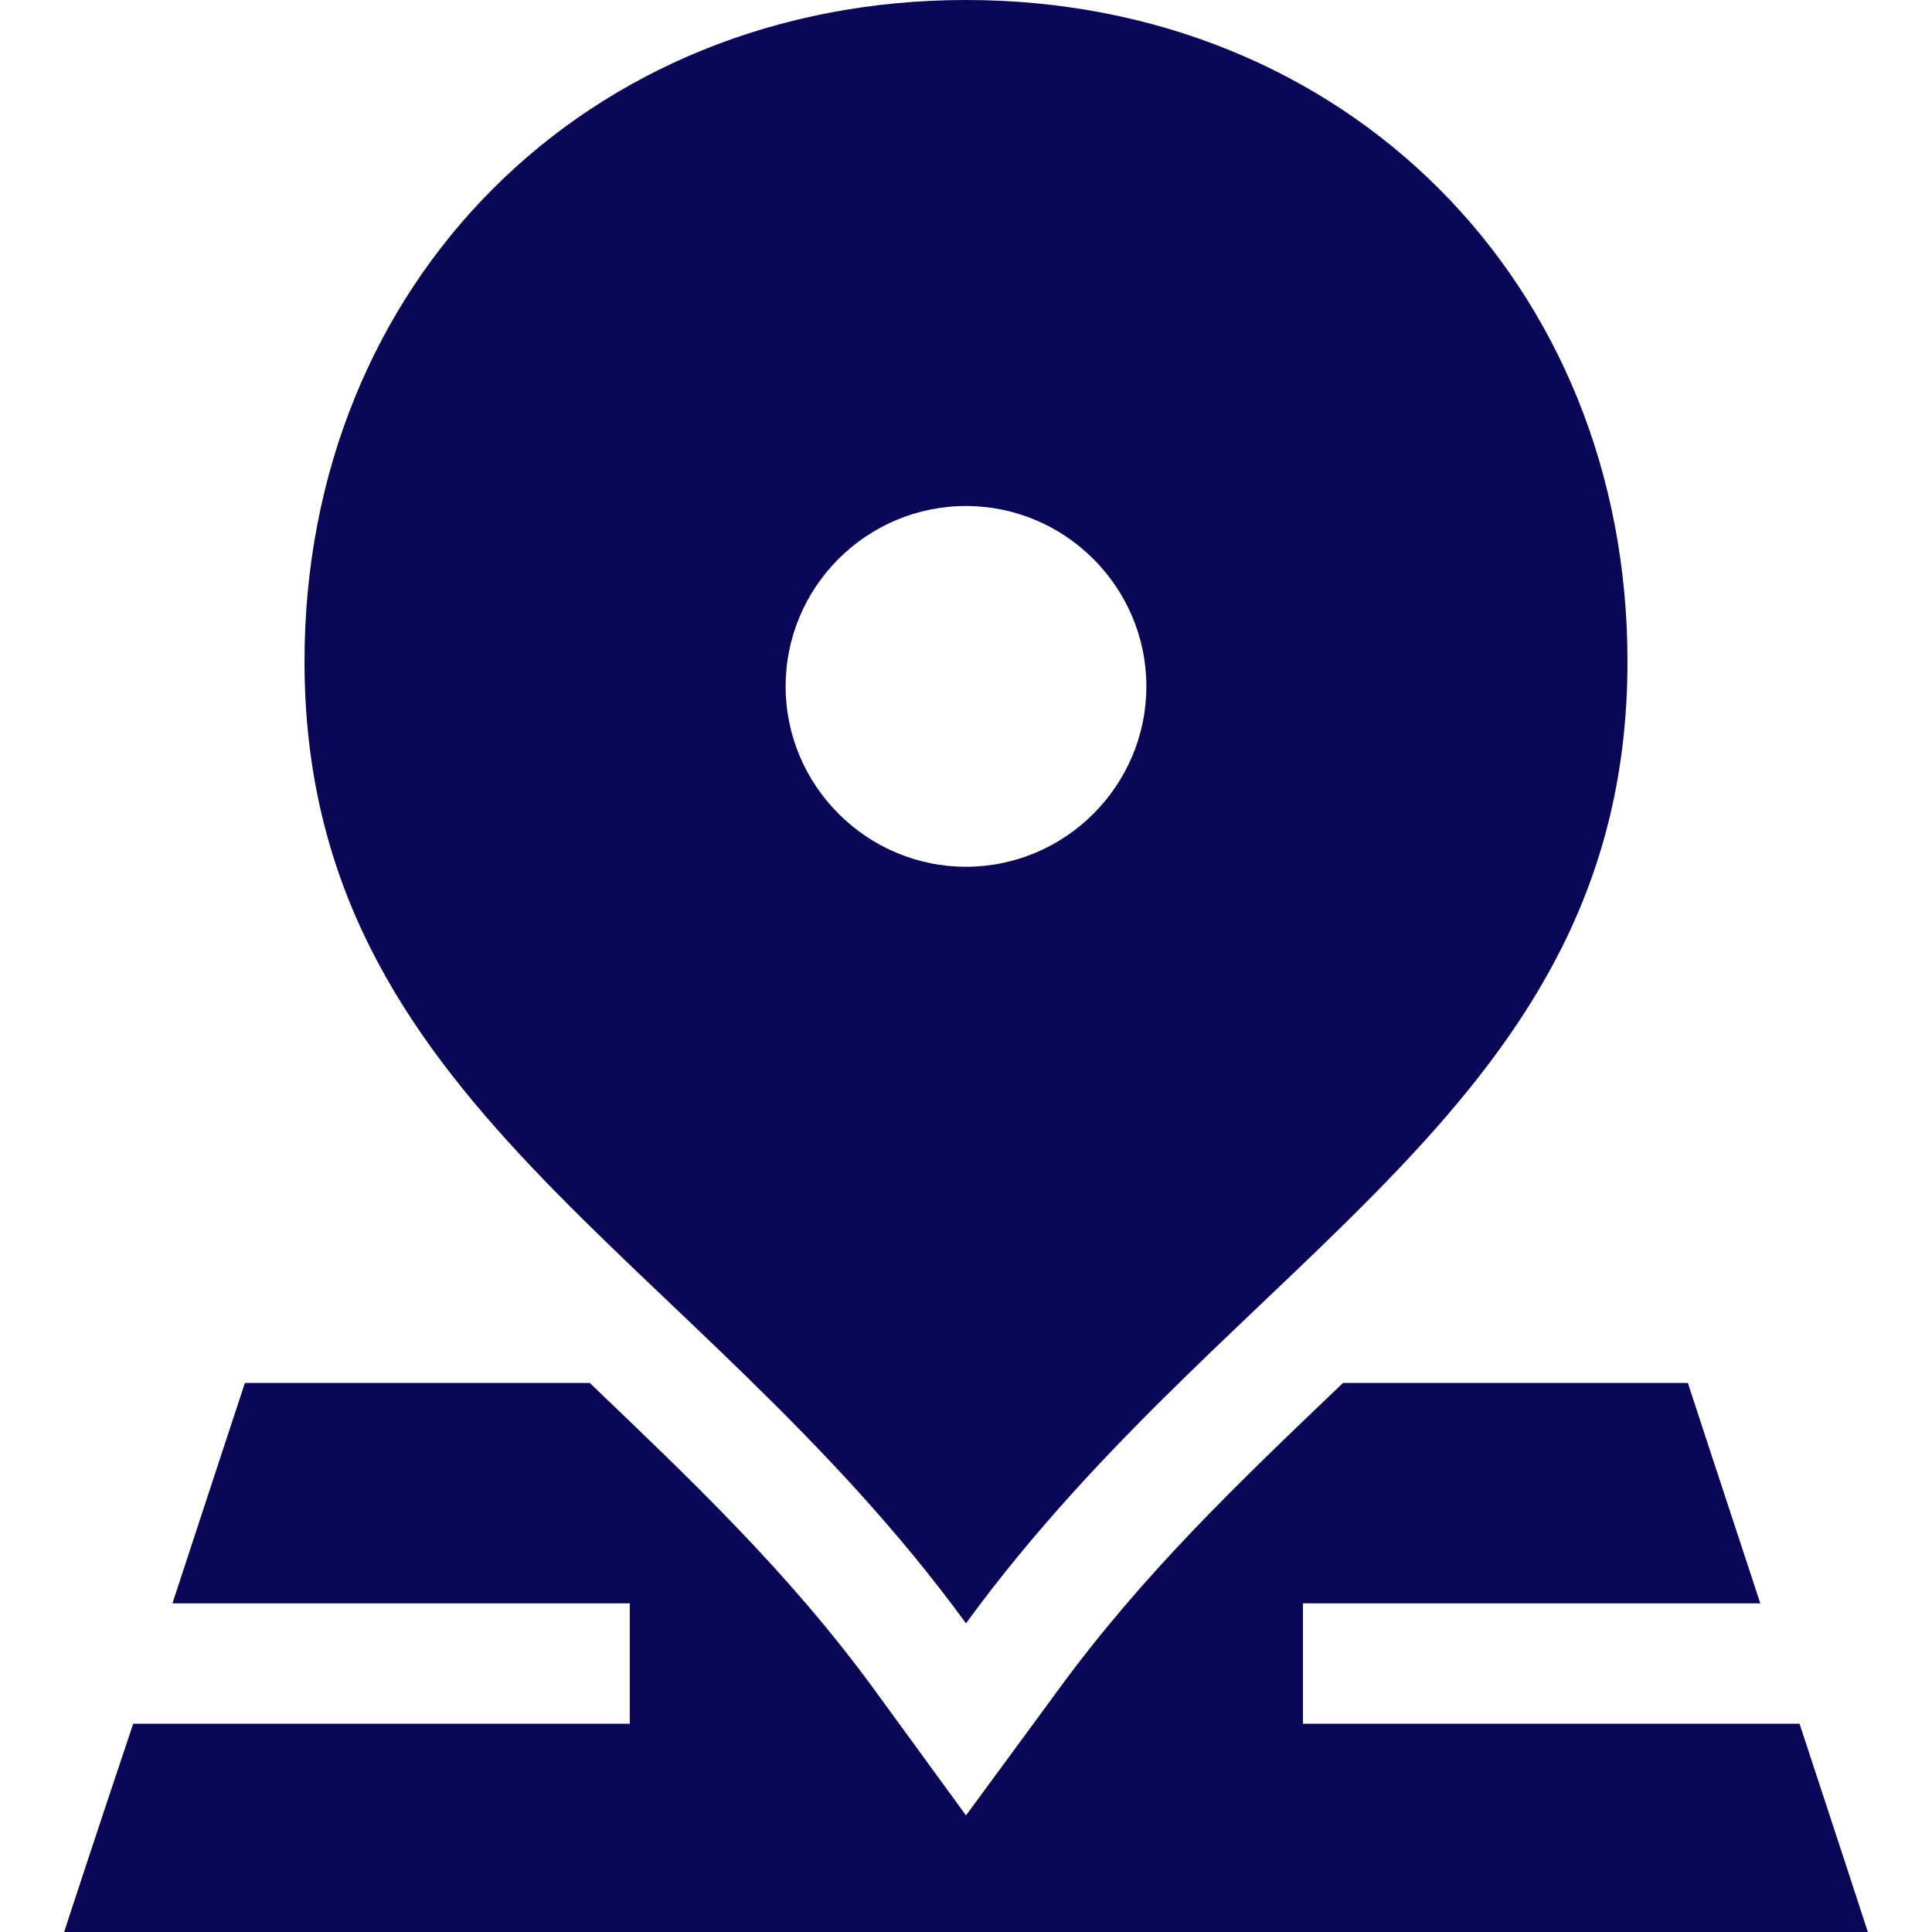 <?xml version="1.0" encoding="utf-8"?>
<!-- Generator: Adobe Illustrator 24.2.1, SVG Export Plug-In . SVG Version: 6.00 Build 0)  -->
<svg version="1.1" id="Capa_1" xmlns="http://www.w3.org/2000/svg" xmlns:xlink="http://www.w3.org/1999/xlink" x="0px" y="0px"
	 viewBox="0 0 512 512" style="enable-background:new 0 0 512 512;" xml:space="preserve">
<style type="text/css">
	.st0{fill:#0B0757;}
</style>
<g>
	<path class="st0" d="M476.9,456.8c-54.5,0-114.7,0-131.6,0v-31.9h121.2c-10.2-31-19.2-58.3-19.2-58.4c-10.2,0-45.8,0-91.4,0
		c-27.4,26.2-52.8,50.3-75.5,81.4L256,481.1l-24.2-33.2c-22.9-31.4-48.9-55.9-75.5-81.4c-52.8,0-91.4,0-91.4,0
		c-0.2,0.5-9.1,27.7-19.2,58.4h121.2v31.9c-23.4,0-82.4,0-131.6,0C25.5,486,17.2,511.3,17,512h478
		C494.8,511.3,486.5,486,476.9,456.8L476.9,456.8z"/>
	<path class="st0" d="M256,430.2c72.3-99.1,175.3-137.4,175.3-254.9C431.3,74.8,356.4,0,256,0C155.6,0,80.7,74.8,80.7,175.3
		C80.7,292.8,183.7,331.1,256,430.2z M256,134.1c26.3,0,47.8,21.5,47.8,47.8c0,26.3-21.5,47.8-47.8,47.8
		c-26.3,0-47.8-21.5-47.8-47.8C208.2,155.5,229.7,134.1,256,134.1z"/>
</g>
</svg>
